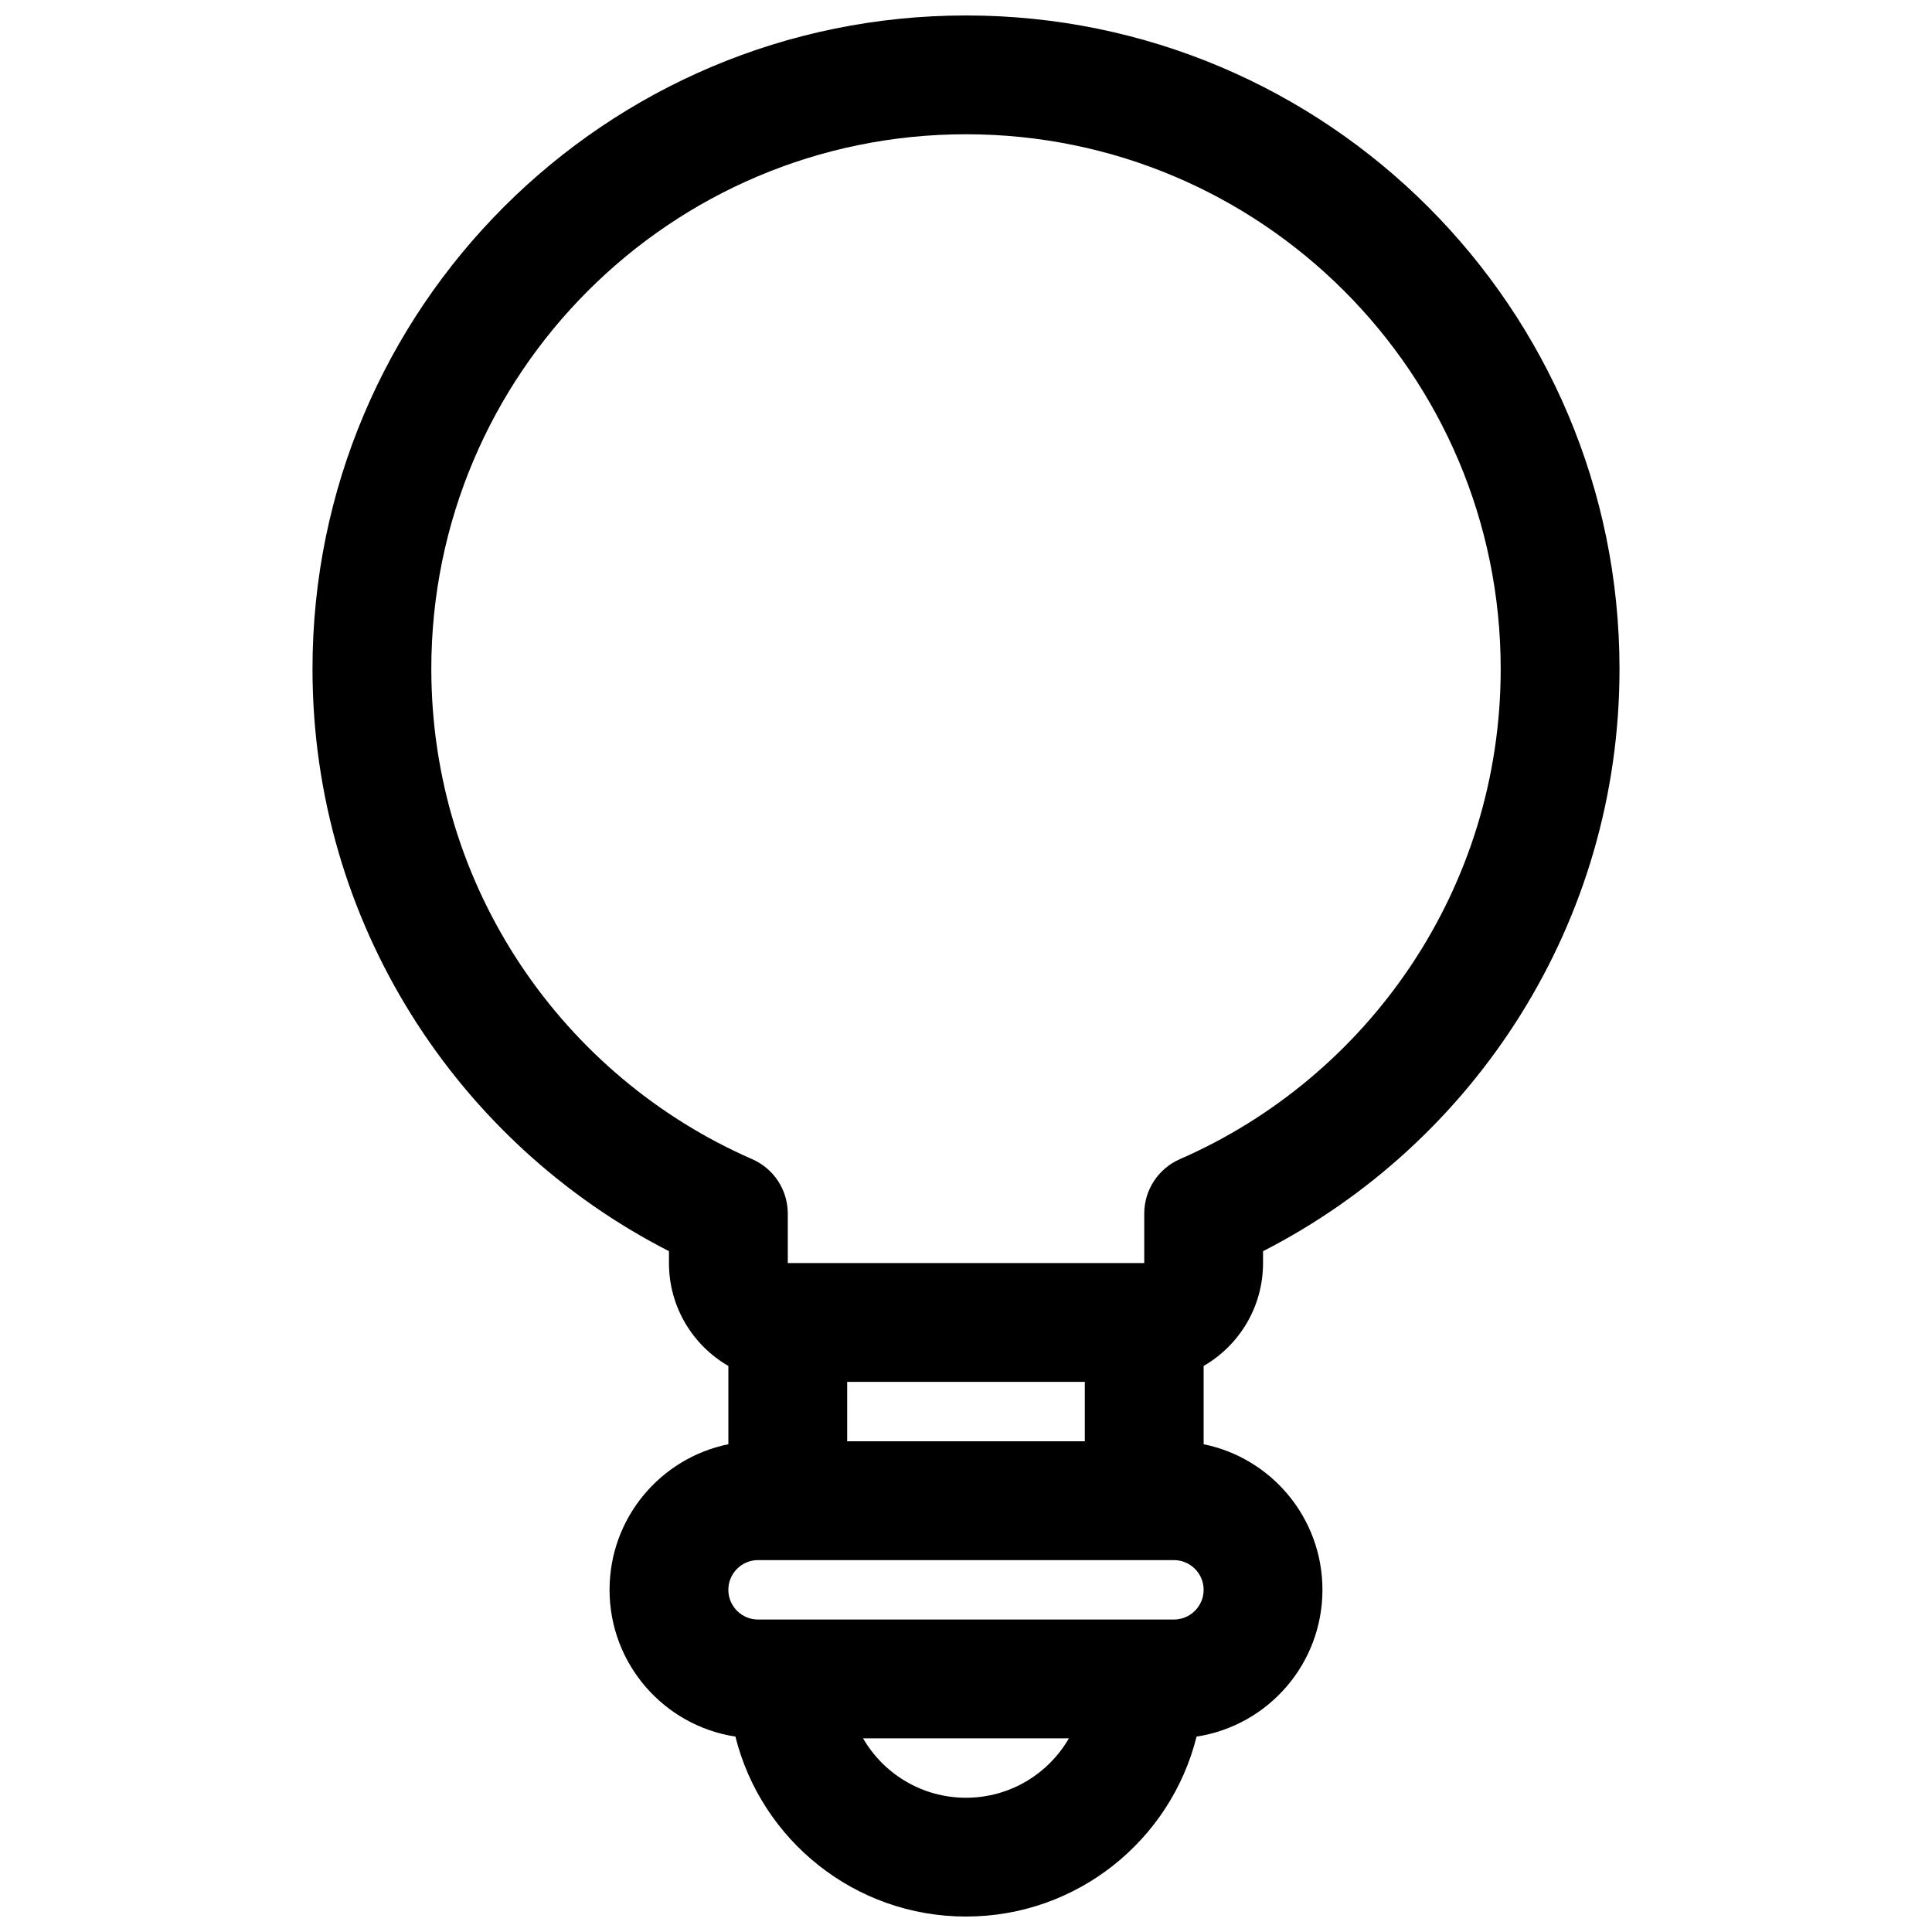 <?xml version="1.0" encoding="UTF-8"?>
<!-- Uploaded to: ICON Repo, www.svgrepo.com, Generator: ICON Repo Mixer Tools -->
<svg width="800px" height="800px" version="1.1" viewBox="144 144 512 512" xmlns="http://www.w3.org/2000/svg">
 <defs>
  <clipPath id="a">
   <path d="m226 148.09h348v503.81h-348z"/>
  </clipPath>
 </defs>
 <g clip-path="url(#a)">
  <path d="m478.72 478.72c0 11.656-6.332 21.832-15.742 27.273v20.746c17.965 3.644 31.484 19.531 31.484 38.574 0 19.695-14.469 36.012-33.355 38.902-6.832 27.395-31.598 47.688-61.105 47.688s-54.277-20.293-61.109-47.688c-18.887-2.891-33.355-19.207-33.355-38.902 0-19.043 13.523-34.93 31.488-38.574v-20.746c-9.414-5.441-15.746-15.617-15.746-27.273v-3.144c-56.051-28.652-94.465-86.973-94.465-154.3 0-95.645 77.539-173.18 173.19-173.18 95.645 0 173.18 77.539 173.18 173.18 0 67.324-38.414 125.64-94.465 154.3zm-220.42-157.44c0-78.254 63.441-141.7 141.7-141.7s141.7 63.441 141.7 141.7c0 58.082-34.949 108.04-85.023 129.91-5.734 2.504-9.441 8.168-9.441 14.426v13.102h-94.465v-13.102c0-6.258-3.707-11.922-9.438-14.426-50.078-21.879-85.027-71.832-85.027-129.91zm196.8 251.91c4.348 0 7.875-3.527 7.875-7.871 0-4.348-3.527-7.875-7.875-7.875h-110.21c-4.348 0-7.871 3.527-7.871 7.875 0 4.344 3.523 7.871 7.871 7.871zm-82.379 31.488c5.445 9.41 15.621 15.742 27.277 15.742 11.652 0 21.828-6.332 27.273-15.742zm-4.211-78.723v-15.742h62.977v15.742z" fill-rule="evenodd"/>
 </g>
</svg>